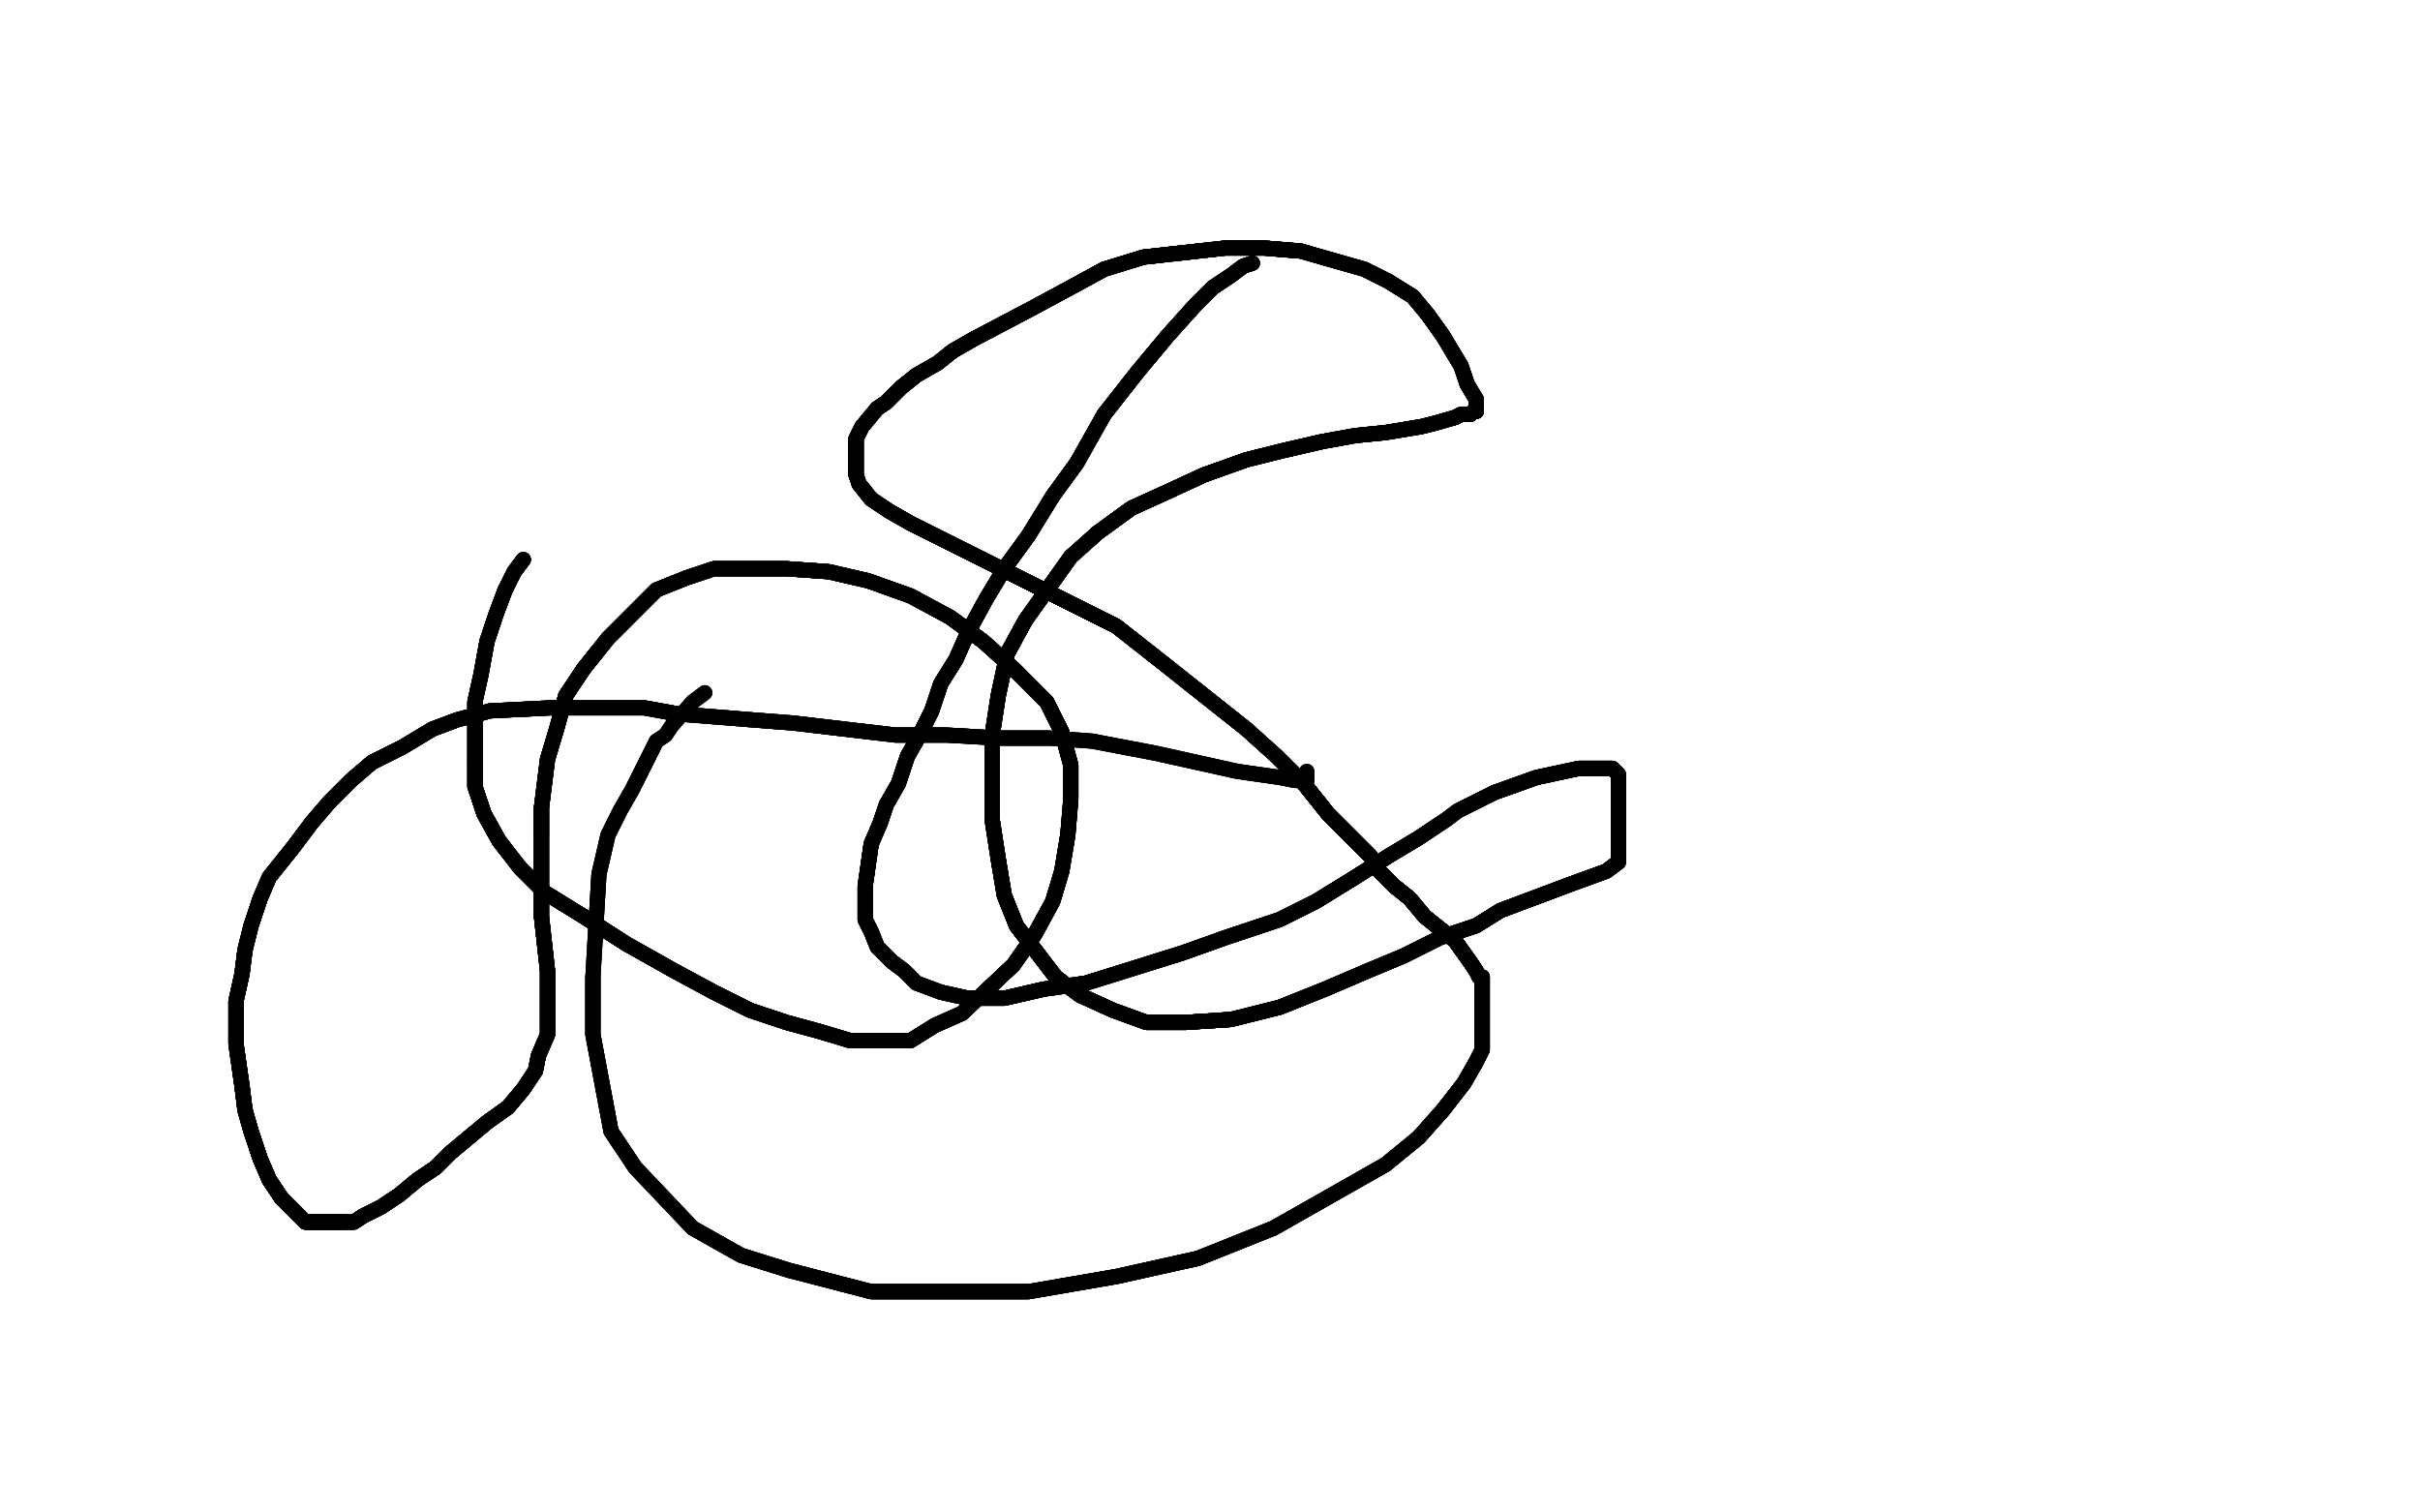 <?xml version="1.0" standalone="no"?>
<!DOCTYPE svg PUBLIC "-//W3C//DTD SVG 1.1//EN"
"http://www.w3.org/Graphics/SVG/1.1/DTD/svg11.dtd">

<svg width="800" height="500" version="1.1" xmlns="http://www.w3.org/2000/svg" xmlns:xlink="http://www.w3.org/1999/xlink" style="stroke-antialiasing: false"><desc>This SVG has been created on https://colorillo.com/</desc><rect x='0' y='0' width='800' height='500' style='fill: rgb(255,255,255); stroke-width:0' /><polyline points="173,185 170,189 167,195 164,203 161,212 159,223 157,232 157,243 157,252" style="fill: none; stroke: #000000; stroke-width: 5; stroke-linejoin: round; stroke-linecap: round; stroke-antialiasing: false; stroke-antialias: 0; opacity: 1.0"/>
<polyline points="173,185 170,189 167,195 164,203 161,212 159,223 157,232 157,243 157,252 157,260 160,269 165,278 172,287 180,295 193,303 207,312 223,321 236,328 248,334 260,338 271,341 281,344 290,344" style="fill: none; stroke: #000000; stroke-width: 5; stroke-linejoin: round; stroke-linecap: round; stroke-antialiasing: false; stroke-antialias: 0; opacity: 1.0"/>
<polyline points="173,185 170,189 167,195 164,203 161,212 159,223 157,232 157,243 157,252 157,260 160,269 165,278 172,287 180,295 193,303 207,312" style="fill: none; stroke: #000000; stroke-width: 5; stroke-linejoin: round; stroke-linecap: round; stroke-antialiasing: false; stroke-antialias: 0; opacity: 1.0"/>
<polyline points="173,185 170,189 167,195 164,203 161,212 159,223 157,232 157,243 157,252 157,260 160,269 165,278 172,287 180,295 193,303 207,312 223,321 236,328 248,334 260,338 271,341 281,344 290,344 301,344 309,339 318,335 335,319 342,309 348,298 351,288 353,276 354,264 354,253 351,242 346,232 335,221 325,212 314,204" style="fill: none; stroke: #000000; stroke-width: 5; stroke-linejoin: round; stroke-linecap: round; stroke-antialiasing: false; stroke-antialias: 0; opacity: 1.0"/>
<polyline points="173,185 170,189 167,195 164,203 161,212 159,223 157,232 157,243 157,252 157,260 160,269 165,278 172,287 180,295 193,303 207,312 223,321 236,328 248,334 260,338 271,341 281,344 290,344 301,344 309,339 318,335 335,319 342,309 348,298 351,288 353,276" style="fill: none; stroke: #000000; stroke-width: 5; stroke-linejoin: round; stroke-linecap: round; stroke-antialiasing: false; stroke-antialias: 0; opacity: 1.0"/>
<polyline points="173,185 170,189 167,195 164,203 161,212 159,223 157,232 157,243 157,252 157,260 160,269 165,278 172,287 180,295 193,303 207,312 223,321 236,328 248,334 260,338 271,341 281,344 290,344 301,344 309,339 318,335 335,319 342,309 348,298 351,288 353,276 354,264 354,253 351,242 346,232 335,221 325,212 314,204 301,197 287,192 274,189 260,188 248,188 236,188 227,191" style="fill: none; stroke: #000000; stroke-width: 5; stroke-linejoin: round; stroke-linecap: round; stroke-antialiasing: false; stroke-antialias: 0; opacity: 1.0"/>
<polyline points="157,252 157,260 160,269 165,278 172,287 180,295 193,303 207,312 223,321 236,328 248,334 260,338 271,341 281,344 290,344 301,344 309,339 318,335 335,319 342,309 348,298 351,288 353,276 354,264 354,253 351,242 346,232 335,221 325,212 314,204 301,197 287,192 274,189 260,188 248,188 236,188 227,191 217,195 201,211 193,221 187,230 184,241 181,251 180,259 179,267 179,276" style="fill: none; stroke: #000000; stroke-width: 5; stroke-linejoin: round; stroke-linecap: round; stroke-antialiasing: false; stroke-antialias: 0; opacity: 1.0"/>
<polyline points="193,303 207,312 223,321 236,328 248,334 260,338 271,341 281,344 290,344 301,344 309,339 318,335 335,319 342,309 348,298 351,288 353,276 354,264 354,253 351,242 346,232 335,221 325,212 314,204 301,197 287,192 274,189 260,188 248,188 236,188 227,191 217,195 201,211 193,221 187,230 184,241 181,251 180,259 179,267 179,276 179,284 179,294 179,303 180,312 181,321 181,329 181,342" style="fill: none; stroke: #000000; stroke-width: 5; stroke-linejoin: round; stroke-linecap: round; stroke-antialiasing: false; stroke-antialias: 0; opacity: 1.0"/>
<polyline points="309,339 318,335 335,319 342,309 348,298 351,288 353,276 354,264 354,253 351,242 346,232 335,221 325,212 314,204 301,197 287,192 274,189 260,188 248,188 236,188 227,191 217,195 201,211 193,221 187,230 184,241 181,251 180,259 179,267 179,276 179,284 179,294 179,303 180,312 181,321 181,329 181,342 178,349 177,354 173,360 168,366 161,371 155,376 149,381 144,386" style="fill: none; stroke: #000000; stroke-width: 5; stroke-linejoin: round; stroke-linecap: round; stroke-antialiasing: false; stroke-antialias: 0; opacity: 1.0"/>
<polyline points="354,253 351,242 346,232 335,221 325,212 314,204 301,197 287,192 274,189 260,188 248,188 236,188 227,191 217,195 201,211 193,221 187,230 184,241 181,251 180,259 179,267 179,276 179,284 179,294 179,303 180,312 181,321 181,329 181,342 178,349 177,354 173,360 168,366 161,371 155,376 149,381 144,386 138,390 132,395 126,399 120,402 117,404 114,404 110,404 106,404 101,404" style="fill: none; stroke: #000000; stroke-width: 5; stroke-linejoin: round; stroke-linecap: round; stroke-antialiasing: false; stroke-antialias: 0; opacity: 1.0"/>
<polyline points="325,212 314,204 301,197 287,192 274,189 260,188 248,188 236,188 227,191 217,195 201,211 193,221 187,230 184,241 181,251 180,259 179,267 179,276 179,284 179,294 179,303 180,312 181,321 181,329 181,342 178,349 177,354 173,360 168,366 161,371 155,376 149,381 144,386 138,390 132,395 126,399 120,402 117,404 114,404 110,404 106,404 101,404 93,396 89,390 86,383 83,374 81,367 80,359" style="fill: none; stroke: #000000; stroke-width: 5; stroke-linejoin: round; stroke-linecap: round; stroke-antialiasing: false; stroke-antialias: 0; opacity: 1.0"/>
<polyline points="201,211 193,221 187,230 184,241 181,251 180,259 179,267 179,276 179,284 179,294 179,303 180,312 181,321 181,329 181,342 178,349 177,354 173,360 168,366 161,371 155,376 149,381 144,386 138,390 132,395 126,399 120,402 117,404 114,404 110,404 106,404 101,404 93,396 89,390 86,383 83,374 81,367 80,359 78,345 78,339 78,331 80,322 81,314 83,306 86,297" style="fill: none; stroke: #000000; stroke-width: 5; stroke-linejoin: round; stroke-linecap: round; stroke-antialiasing: false; stroke-antialias: 0; opacity: 1.0"/>
<polyline points="179,267 179,276 179,284 179,294 179,303 180,312 181,321 181,329 181,342 178,349 177,354 173,360 168,366 161,371 155,376 149,381 144,386 138,390 132,395 126,399 120,402 117,404 114,404 110,404 106,404 101,404 93,396 89,390 86,383 83,374 81,367 80,359 78,345 78,339 78,331 80,322 81,314 83,306 86,297 89,290 97,280 103,272 109,265 116,258 123,252 133,247 143,241" style="fill: none; stroke: #000000; stroke-width: 5; stroke-linejoin: round; stroke-linecap: round; stroke-antialiasing: false; stroke-antialias: 0; opacity: 1.0"/>
<polyline points="181,342 178,349 177,354 173,360 168,366 161,371 155,376 149,381 144,386 138,390 132,395 126,399 120,402 117,404 114,404 110,404 106,404 101,404 93,396 89,390 86,383 83,374 81,367 80,359 78,345 78,339 78,331 80,322 81,314 83,306 86,297 89,290 97,280 103,272 109,265 116,258 123,252 133,247 143,241 151,238 162,235 182,234 192,234 202,234 213,234 224,236" style="fill: none; stroke: #000000; stroke-width: 5; stroke-linejoin: round; stroke-linecap: round; stroke-antialiasing: false; stroke-antialias: 0; opacity: 1.0"/>
<polyline points="155,376 149,381 144,386 138,390 132,395 126,399 120,402 117,404 114,404 110,404 106,404 101,404 93,396 89,390 86,383 83,374 81,367 80,359 78,345 78,339 78,331 80,322 81,314 83,306 86,297 89,290 97,280 103,272 109,265 116,258 123,252 133,247 143,241 151,238 162,235 182,234 192,234 202,234 213,234 224,236 249,238 262,239 279,241 296,243 313,243 330,244 347,244" style="fill: none; stroke: #000000; stroke-width: 5; stroke-linejoin: round; stroke-linecap: round; stroke-antialiasing: false; stroke-antialias: 0; opacity: 1.0"/>
<polyline points="114,404 110,404 106,404 101,404 93,396 89,390 86,383 83,374 81,367 80,359 78,345 78,339 78,331 80,322 81,314 83,306 86,297 89,290 97,280 103,272 109,265 116,258 123,252 133,247 143,241 151,238 162,235 182,234 192,234 202,234 213,234 224,236 249,238 262,239 279,241 296,243 313,243 330,244 347,244 361,245 382,249 409,255 423,257 428,258 430,258 432,258" style="fill: none; stroke: #000000; stroke-width: 5; stroke-linejoin: round; stroke-linecap: round; stroke-antialiasing: false; stroke-antialias: 0; opacity: 1.0"/>
<polyline points="114,404 110,404 106,404 101,404 93,396 89,390 86,383 83,374 81,367 80,359 78,345 78,339 78,331 80,322 81,314 83,306 86,297 89,290 97,280 103,272 109,265 116,258 123,252 133,247 143,241 151,238 162,235 182,234 192,234 202,234 213,234 224,236 249,238 262,239 279,241 296,243 313,243 330,244 347,244 361,245 382,249 409,255 423,257 428,258 430,258 432,258 432,255" style="fill: none; stroke: #000000; stroke-width: 5; stroke-linejoin: round; stroke-linecap: round; stroke-antialiasing: false; stroke-antialias: 0; opacity: 1.0"/>
<polyline points="114,404 110,404 106,404 101,404 93,396 89,390 86,383 83,374 81,367 80,359 78,345 78,339 78,331 80,322 81,314 83,306 86,297 89,290 97,280 103,272 109,265 116,258 123,252 133,247 143,241 151,238 162,235 182,234 192,234 202,234 213,234 224,236 249,238 262,239 279,241 296,243 313,243 330,244 347,244 361,245 382,249 409,255 423,257 428,258 430,258 432,258 432,255" style="fill: none; stroke: #000000; stroke-width: 5; stroke-linejoin: round; stroke-linecap: round; stroke-antialiasing: false; stroke-antialias: 0; opacity: 1.0"/>
<polyline points="414,87 411,88 407,91 401,95 395,101 386,111 376,123 365,137 356,153 348,164" style="fill: none; stroke: #000000; stroke-width: 5; stroke-linejoin: round; stroke-linecap: round; stroke-antialiasing: false; stroke-antialias: 0; opacity: 1.0"/>
<polyline points="414,87 411,88 407,91 401,95 395,101 386,111 376,123 365,137 356,153 348,164 340,177 332,188 326,198 320,209 316,218 311,226 308,235 304,243 300,250" style="fill: none; stroke: #000000; stroke-width: 5; stroke-linejoin: round; stroke-linecap: round; stroke-antialiasing: false; stroke-antialias: 0; opacity: 1.0"/>
<polyline points="414,87 411,88 407,91 401,95 395,101 386,111 376,123 365,137 356,153 348,164 340,177 332,188 326,198 320,209 316,218 311,226 308,235 304,243 300,250 297,259 293,266 291,272 288,279 287,286 286,293 286,298 286,304" style="fill: none; stroke: #000000; stroke-width: 5; stroke-linejoin: round; stroke-linecap: round; stroke-antialiasing: false; stroke-antialias: 0; opacity: 1.0"/>
<polyline points="414,87 411,88 407,91 401,95 395,101 386,111 376,123 365,137 356,153 348,164 340,177 332,188 326,198 320,209 316,218 311,226 308,235 304,243 300,250 297,259 293,266 291,272 288,279 287,286 286,293 286,298 286,304 288,308 290,313 295,318 299,321 303,325 311,328 320,330 332,330 345,327" style="fill: none; stroke: #000000; stroke-width: 5; stroke-linejoin: round; stroke-linecap: round; stroke-antialiasing: false; stroke-antialias: 0; opacity: 1.0"/>
<polyline points="414,87 411,88 407,91 401,95 395,101 386,111 376,123 365,137 356,153 348,164 340,177 332,188 326,198 320,209 316,218 311,226 308,235 304,243 300,250 297,259 293,266 291,272 288,279 287,286 286,293 286,298 286,304 288,308 290,313 295,318 299,321 303,325 311,328 320,330 332,330 345,327 359,325 375,320 391,315 405,310 423,304 435,298 448,290 459,283" style="fill: none; stroke: #000000; stroke-width: 5; stroke-linejoin: round; stroke-linecap: round; stroke-antialiasing: false; stroke-antialias: 0; opacity: 1.0"/>
<polyline points="407,91 401,95 395,101 386,111 376,123 365,137 356,153 348,164 340,177 332,188 326,198 320,209 316,218 311,226 308,235 304,243 300,250 297,259 293,266 291,272 288,279 287,286 286,293 286,298 286,304 288,308 290,313 295,318 299,321 303,325 311,328 320,330 332,330 345,327 359,325 375,320 391,315 405,310 423,304 435,298 448,290 459,283 469,277 478,271 482,268 488,265 494,262 508,257 522,254" style="fill: none; stroke: #000000; stroke-width: 5; stroke-linejoin: round; stroke-linecap: round; stroke-antialiasing: false; stroke-antialias: 0; opacity: 1.0"/>
<polyline points="308,235 304,243 300,250 297,259 293,266 291,272 288,279 287,286 286,293 286,298 286,304 288,308 290,313 295,318 299,321 303,325 311,328 320,330 332,330 345,327 359,325 375,320 391,315 405,310 423,304 435,298 448,290 459,283 469,277 478,271 482,268 488,265 494,262 508,257 522,254 528,254 532,254 533,254 534,255 535,256 535,259 535,263 535,267" style="fill: none; stroke: #000000; stroke-width: 5; stroke-linejoin: round; stroke-linecap: round; stroke-antialiasing: false; stroke-antialias: 0; opacity: 1.0"/>
<polyline points="293,266 291,272 288,279 287,286 286,293 286,298 286,304 288,308 290,313 295,318 299,321 303,325 311,328 320,330 332,330 345,327 359,325 375,320 391,315 405,310 423,304 435,298 448,290 459,283 469,277 478,271 482,268 488,265 494,262 508,257 522,254 528,254 532,254 533,254 534,255 535,256 535,259 535,263 535,267 535,270 535,273 535,276 535,278 535,279 535,281 535,282 535,285 531,288" style="fill: none; stroke: #000000; stroke-width: 5; stroke-linejoin: round; stroke-linecap: round; stroke-antialiasing: false; stroke-antialias: 0; opacity: 1.0"/>
<polyline points="311,328 320,330 332,330 345,327 359,325 375,320 391,315 405,310 423,304 435,298 448,290 459,283 469,277 478,271 482,268 488,265 494,262 508,257 522,254 528,254 532,254 533,254 534,255 535,256 535,259 535,263 535,267 535,270 535,273 535,276 535,278 535,279 535,281 535,282 535,285 531,288 520,292 496,301 488,306 476,310 464,316 452,321 438,327 423,333" style="fill: none; stroke: #000000; stroke-width: 5; stroke-linejoin: round; stroke-linecap: round; stroke-antialiasing: false; stroke-antialias: 0; opacity: 1.0"/>
<polyline points="332,330 345,327 359,325 375,320 391,315 405,310 423,304 435,298 448,290 459,283 469,277 478,271 482,268 488,265 494,262 508,257 522,254 528,254 532,254 533,254 534,255 535,256 535,259 535,263 535,267 535,270 535,273 535,276 535,278 535,279 535,281 535,282 535,285 531,288 520,292 496,301 488,306 476,310 464,316 452,321 438,327 423,333 407,337 392,338 379,338 368,334 357,329 349,323 336,306" style="fill: none; stroke: #000000; stroke-width: 5; stroke-linejoin: round; stroke-linecap: round; stroke-antialiasing: false; stroke-antialias: 0; opacity: 1.0"/>
<polyline points="494,262 508,257 522,254 528,254 532,254 533,254 534,255 535,256 535,259 535,263 535,267 535,270 535,273 535,276 535,278 535,279 535,281 535,282 535,285 531,288 520,292 496,301 488,306 476,310 464,316 452,321 438,327 423,333 407,337 392,338 379,338 368,334 357,329 349,323 336,306 332,296 330,284 328,271 328,256 328,243 330,230 333,216 339,205" style="fill: none; stroke: #000000; stroke-width: 5; stroke-linejoin: round; stroke-linecap: round; stroke-antialiasing: false; stroke-antialias: 0; opacity: 1.0"/>
<polyline points="522,254 528,254 532,254 533,254 534,255 535,256 535,259 535,263 535,267 535,270 535,273 535,276 535,278 535,279 535,281 535,282 535,285 531,288 520,292 496,301 488,306 476,310 464,316 452,321 438,327 423,333 407,337 392,338 379,338 368,334 357,329 349,323 336,306 332,296 330,284 328,271 328,256 328,243 330,230 333,216 339,205 354,184 363,176 374,168 385,163 398,157 412,152 424,149 437,146" style="fill: none; stroke: #000000; stroke-width: 5; stroke-linejoin: round; stroke-linecap: round; stroke-antialiasing: false; stroke-antialias: 0; opacity: 1.0"/>
<polyline points="535,273 535,276 535,278 535,279 535,281 535,282 535,285 531,288 520,292 496,301 488,306 476,310 464,316 452,321 438,327 423,333 407,337 392,338 379,338 368,334 357,329 349,323 336,306 332,296 330,284 328,271 328,256 328,243 330,230 333,216 339,205 354,184 363,176 374,168 385,163 398,157 412,152 424,149 437,146 448,144 458,143 464,142 470,141 474,140 481,138" style="fill: none; stroke: #000000; stroke-width: 5; stroke-linejoin: round; stroke-linecap: round; stroke-antialiasing: false; stroke-antialias: 0; opacity: 1.0"/>
<polyline points="535,273 535,276 535,278 535,279 535,281 535,282 535,285 531,288 520,292 496,301 488,306 476,310 464,316 452,321 438,327 423,333 407,337 392,338 379,338 368,334 357,329 349,323 336,306 332,296 330,284 328,271 328,256 328,243 330,230 333,216 339,205 354,184 363,176 374,168 385,163 398,157 412,152 424,149 437,146 448,144 458,143 464,142 470,141 474,140 481,138 483,137 486,137 487,136 488,136 488,132" style="fill: none; stroke: #000000; stroke-width: 5; stroke-linejoin: round; stroke-linecap: round; stroke-antialiasing: false; stroke-antialias: 0; opacity: 1.0"/>
<polyline points="407,337 392,338 379,338 368,334 357,329 349,323 336,306 332,296 330,284 328,271 328,256 328,243 330,230 333,216 339,205 354,184 363,176 374,168 385,163 398,157 412,152 424,149 437,146 448,144 458,143 464,142 470,141 474,140 481,138 483,137 486,137 487,136 488,136 488,132 485,127 483,121 480,116 477,111 472,104 467,98 459,93 451,89" style="fill: none; stroke: #000000; stroke-width: 5; stroke-linejoin: round; stroke-linecap: round; stroke-antialiasing: false; stroke-antialias: 0; opacity: 1.0"/>
<polyline points="407,337 392,338 379,338 368,334 357,329 349,323 336,306 332,296 330,284 328,271 328,256 328,243 330,230 333,216 339,205 354,184 363,176 374,168 385,163 398,157 412,152 424,149 437,146 448,144 458,143 464,142 470,141 474,140 481,138 483,137 486,137 487,136 488,136 488,132 485,127 483,121 480,116 477,111 472,104 467,98 459,93 451,89 430,83 418,82 405,82 378,85 365,89 354,95" style="fill: none; stroke: #000000; stroke-width: 5; stroke-linejoin: round; stroke-linecap: round; stroke-antialiasing: false; stroke-antialias: 0; opacity: 1.0"/>
<polyline points="328,256 328,243 330,230 333,216 339,205 354,184 363,176 374,168 385,163 398,157 412,152 424,149 437,146 448,144 458,143 464,142 470,141 474,140 481,138 483,137 486,137 487,136 488,136 488,132 485,127 483,121 480,116 477,111 472,104 467,98 459,93 451,89 430,83 418,82 405,82 378,85 365,89 354,95 341,102 322,112 315,116 310,120 303,124 298,128 293,133" style="fill: none; stroke: #000000; stroke-width: 5; stroke-linejoin: round; stroke-linecap: round; stroke-antialiasing: false; stroke-antialias: 0; opacity: 1.0"/>
<polyline points="363,176 374,168 385,163 398,157 412,152 424,149 437,146 448,144 458,143 464,142 470,141 474,140 481,138 483,137 486,137 487,136 488,136 488,132 485,127 483,121 480,116 477,111 472,104 467,98 459,93 451,89 430,83 418,82 405,82 378,85 365,89 354,95 341,102 322,112 315,116 310,120 303,124 298,128 293,133 290,135 285,141 284,143 283,145 283,148 283,151 283,154 283,157" style="fill: none; stroke: #000000; stroke-width: 5; stroke-linejoin: round; stroke-linecap: round; stroke-antialiasing: false; stroke-antialias: 0; opacity: 1.0"/>
<polyline points="470,141 474,140 481,138 483,137 486,137 487,136 488,136 488,132 485,127 483,121 480,116 477,111 472,104 467,98 459,93 451,89 430,83 418,82 405,82 378,85 365,89 354,95 341,102 322,112 315,116 310,120 303,124 298,128 293,133 290,135 285,141 284,143 283,145 283,148 283,151 283,154 283,157 284,160 288,165 294,169 301,173 321,183 335,190 351,198 369,207" style="fill: none; stroke: #000000; stroke-width: 5; stroke-linejoin: round; stroke-linecap: round; stroke-antialiasing: false; stroke-antialias: 0; opacity: 1.0"/>
<polyline points="481,138 483,137 486,137 487,136 488,136 488,132 485,127 483,121 480,116 477,111 472,104 467,98 459,93 451,89 430,83 418,82 405,82 378,85 365,89 354,95 341,102 322,112 315,116 310,120 303,124 298,128 293,133 290,135 285,141 284,143 283,145 283,148 283,151 283,154 283,157 284,160 288,165 294,169 301,173 321,183 335,190 351,198 369,207 383,218 412,241 422,250 431,259 439,269 453,283" style="fill: none; stroke: #000000; stroke-width: 5; stroke-linejoin: round; stroke-linecap: round; stroke-antialiasing: false; stroke-antialias: 0; opacity: 1.0"/>
<polyline points="430,83 418,82 405,82 378,85 365,89 354,95 341,102 322,112 315,116 310,120 303,124 298,128 293,133 290,135 285,141 284,143 283,145 283,148 283,151 283,154 283,157 284,160 288,165 294,169 301,173 321,183 335,190 351,198 369,207 383,218 412,241 422,250 431,259 439,269 453,283 456,288 461,293 466,297 471,303 476,307 481,311 486,318 488,321" style="fill: none; stroke: #000000; stroke-width: 5; stroke-linejoin: round; stroke-linecap: round; stroke-antialiasing: false; stroke-antialias: 0; opacity: 1.0"/>
<polyline points="430,83 418,82 405,82 378,85 365,89 354,95 341,102 322,112 315,116 310,120 303,124 298,128 293,133 290,135 285,141 284,143 283,145 283,148 283,151 283,154 283,157 284,160 288,165 294,169 301,173 321,183 335,190 351,198 369,207 383,218 412,241 422,250 431,259 439,269 453,283 456,288 461,293 466,297 471,303 476,307 481,311 486,318 488,321 489,323 490,323 490,325" style="fill: none; stroke: #000000; stroke-width: 5; stroke-linejoin: round; stroke-linecap: round; stroke-antialiasing: false; stroke-antialias: 0; opacity: 1.0"/>
<polyline points="303,124 298,128 293,133 290,135 285,141 284,143 283,145 283,148 283,151 283,154 283,157 284,160 288,165 294,169 301,173 321,183 335,190 351,198 369,207 383,218 412,241 422,250 431,259 439,269 453,283 456,288 461,293 466,297 471,303 476,307 481,311 486,318 488,321 489,323 490,323 490,325 490,328 490,332 490,336 490,341 490,347 488,351 484,358 477,367 469,376" style="fill: none; stroke: #000000; stroke-width: 5; stroke-linejoin: round; stroke-linecap: round; stroke-antialiasing: false; stroke-antialias: 0; opacity: 1.0"/>
<polyline points="293,133 290,135 285,141 284,143 283,145 283,148 283,151 283,154 283,157 284,160 288,165 294,169 301,173 321,183 335,190 351,198 369,207 383,218 412,241 422,250 431,259 439,269 453,283 456,288 461,293 466,297 471,303 476,307 481,311 486,318 488,321 489,323 490,323 490,325 490,328 490,332 490,336 490,341 490,347 488,351 484,358 477,367 469,376 458,385 421,406 396,416 369,422 340,427 288,427" style="fill: none; stroke: #000000; stroke-width: 5; stroke-linejoin: round; stroke-linecap: round; stroke-antialiasing: false; stroke-antialias: 0; opacity: 1.0"/>
<polyline points="335,190 351,198 369,207 383,218 412,241 422,250 431,259 439,269 453,283 456,288 461,293 466,297 471,303 476,307 481,311 486,318 488,321 489,323 490,323 490,325 490,328 490,332 490,336 490,341 490,347 488,351 484,358 477,367 469,376 458,385 421,406 396,416 369,422 340,427 288,427 261,420 245,415 229,406 210,386 202,374 199,358 196,342 196,323" style="fill: none; stroke: #000000; stroke-width: 5; stroke-linejoin: round; stroke-linecap: round; stroke-antialiasing: false; stroke-antialias: 0; opacity: 1.0"/>
<polyline points="335,190 351,198 369,207 383,218 412,241 422,250 431,259 439,269 453,283 456,288 461,293 466,297 471,303 476,307 481,311 486,318 488,321 489,323 490,323 490,325 490,328 490,332 490,336 490,341 490,347 488,351 484,358 477,367 469,376 458,385 421,406 396,416 369,422 340,427 288,427 261,420 245,415 229,406 210,386 202,374 199,358 196,342 196,323 198,289 201,276 205,268 209,261 212,255 217,245" style="fill: none; stroke: #000000; stroke-width: 5; stroke-linejoin: round; stroke-linecap: round; stroke-antialiasing: false; stroke-antialias: 0; opacity: 1.0"/>
<polyline points="431,259 439,269 453,283 456,288 461,293 466,297 471,303 476,307 481,311 486,318 488,321 489,323 490,323 490,325 490,328 490,332 490,336 490,341 490,347 488,351 484,358 477,367 469,376 458,385 421,406 396,416 369,422 340,427 288,427 261,420 245,415 229,406 210,386 202,374 199,358 196,342 196,323 198,289 201,276 205,268 209,261 212,255 217,245 220,243 222,240 229,232 233,229" style="fill: none; stroke: #000000; stroke-width: 5; stroke-linejoin: round; stroke-linecap: round; stroke-antialiasing: false; stroke-antialias: 0; opacity: 1.0"/>
<polyline points="431,259 439,269 453,283 456,288 461,293 466,297 471,303 476,307 481,311 486,318 488,321 489,323 490,323 490,325 490,328 490,332 490,336 490,341 490,347 488,351 484,358 477,367 469,376 458,385 421,406 396,416 369,422 340,427 288,427 261,420 245,415 229,406 210,386 202,374 199,358 196,342 196,323 198,289 201,276 205,268 209,261 212,255 217,245 220,243 222,240 229,232 233,229" style="fill: none; stroke: #000000; stroke-width: 5; stroke-linejoin: round; stroke-linecap: round; stroke-antialiasing: false; stroke-antialias: 0; opacity: 1.0"/>
</svg>
